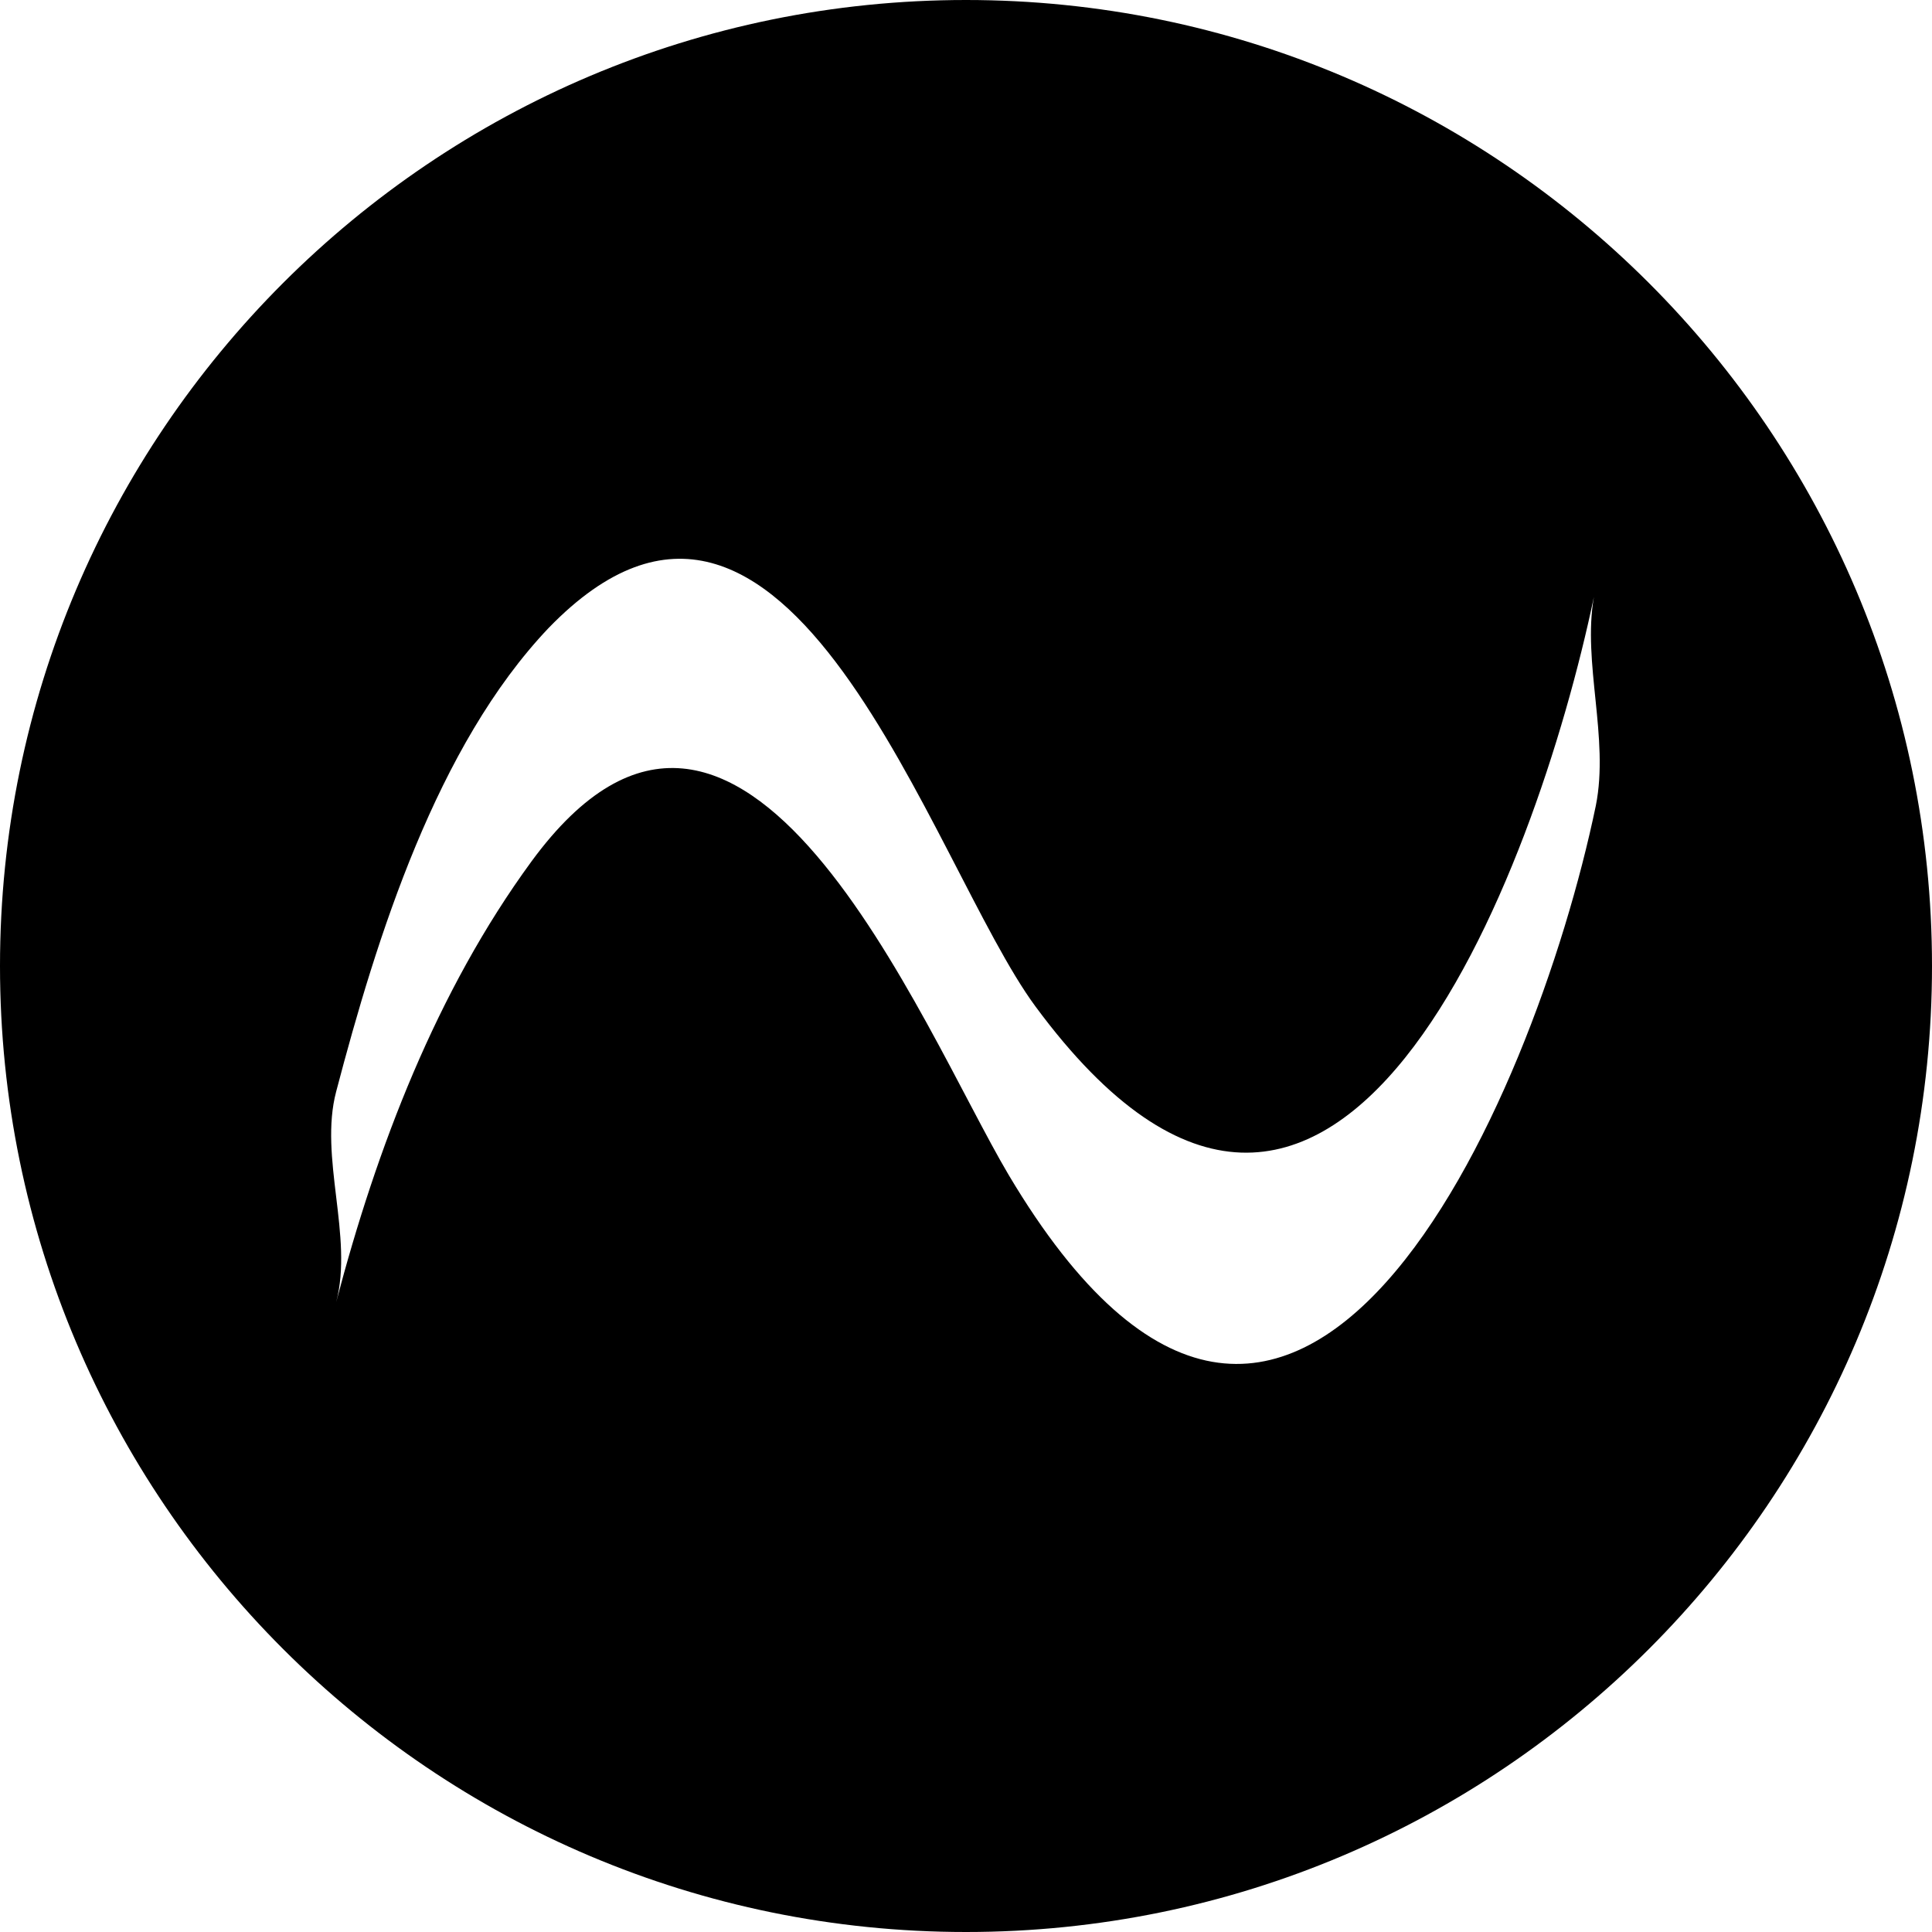 <?xml version="1.0" encoding="utf-8"?>
<!-- Generator: Adobe Illustrator 18.1.0, SVG Export Plug-In . SVG Version: 6.00 Build 0)  -->
<svg xmlns="http://www.w3.org/2000/svg" viewBox="0, 0, 100, 100">
		<path fill="currentColor" d="M50,0C22.4,0,0,22.4,0,50c0,27.6,22.4,50,50,50c27.6,0,50-22.4,50-50C100,22.4,77.6,0,50,0L50,0z
		 M82.6,41.7C79.4,57.1,67,85.7,52.2,60.8c-4.5-7.6-13.8-31.1-24.7-16.2c-4.9,6.7-8,14.8-10.1,22.8c0.9-3.4-0.9-7.5,0-10.9
		c2.1-8,5.2-17.9,11-24c12.4-12.8,19.8,12.3,25.2,19.6c15.5,21,25.9-6.9,28.9-21.2C81.9,34.3,83.3,38.2,82.6,41.7L82.6,41.7z"/>
</svg>
